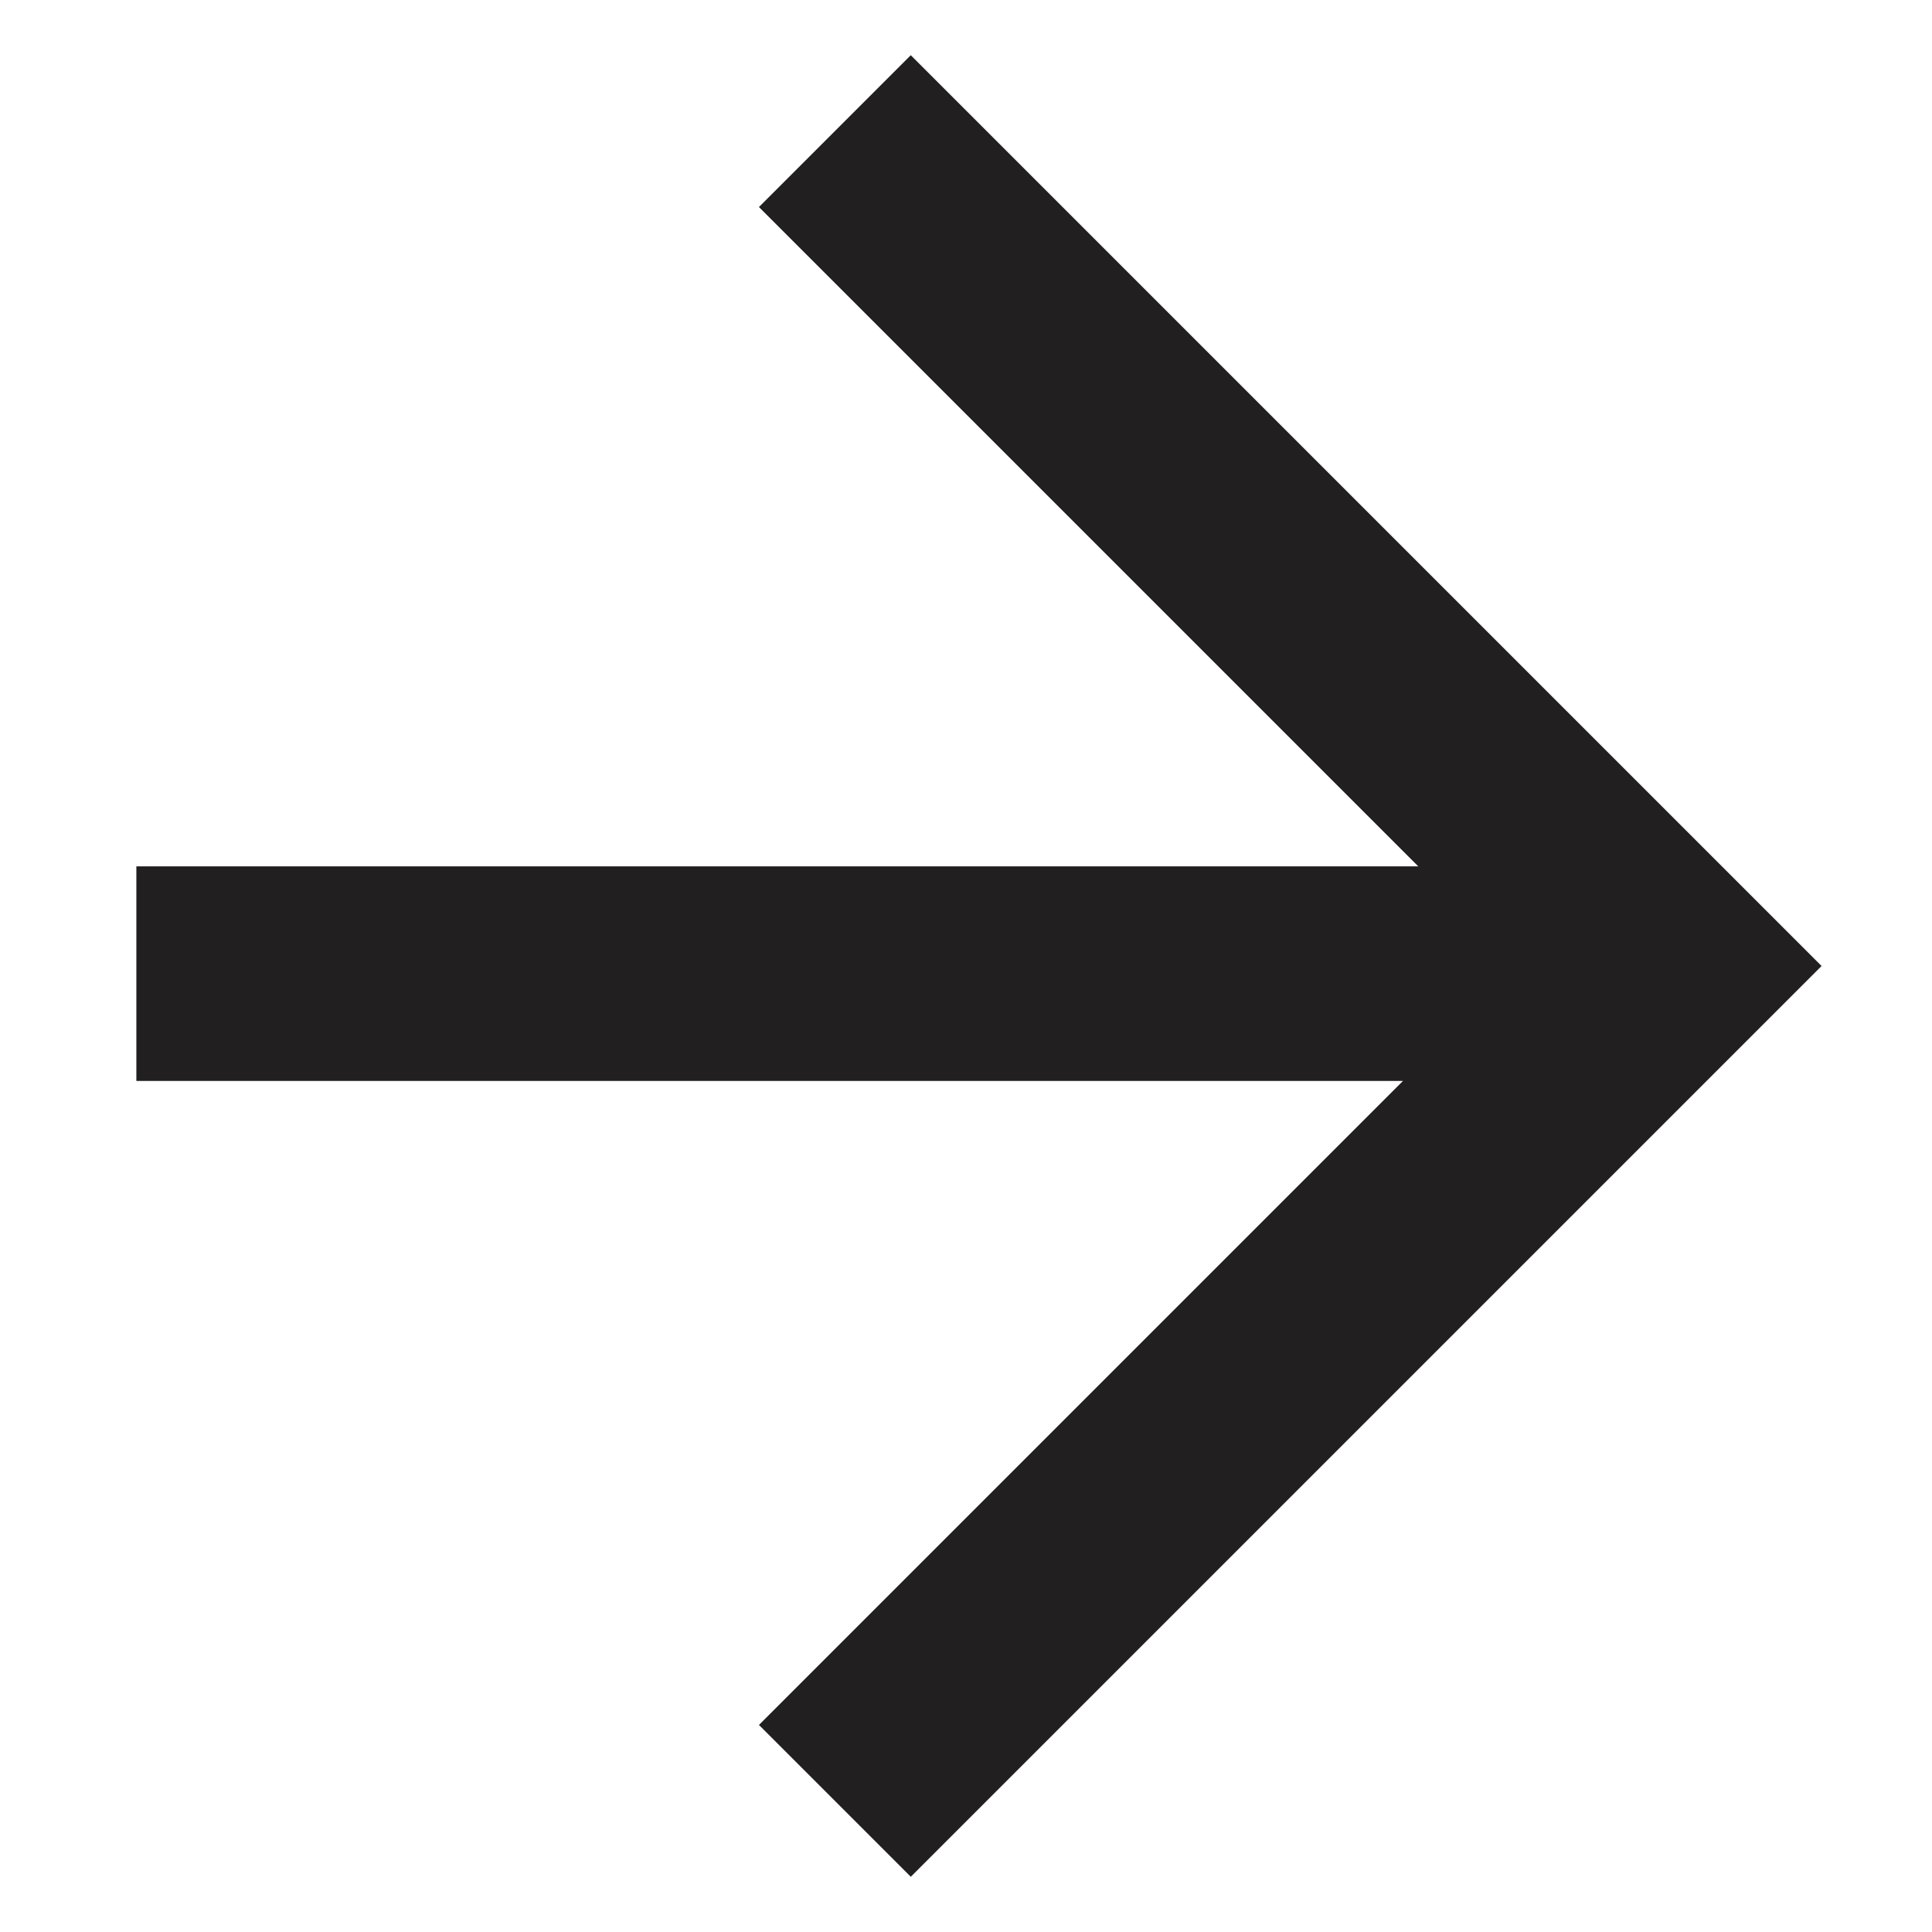<svg width="12" height="12" viewBox="0 0 12 12" fill="none" xmlns="http://www.w3.org/2000/svg">
<path fill-rule="evenodd" clip-rule="evenodd" d="M5.657 11.657L10.371 6.943L11.314 6L10.371 5.057L5.657 0.343L4.714 1.286L8.809 5.381L0.847 5.381L0.847 6.714L8.714 6.714L4.714 10.714L5.657 11.657Z" fill="#211F20"/>
</svg>
